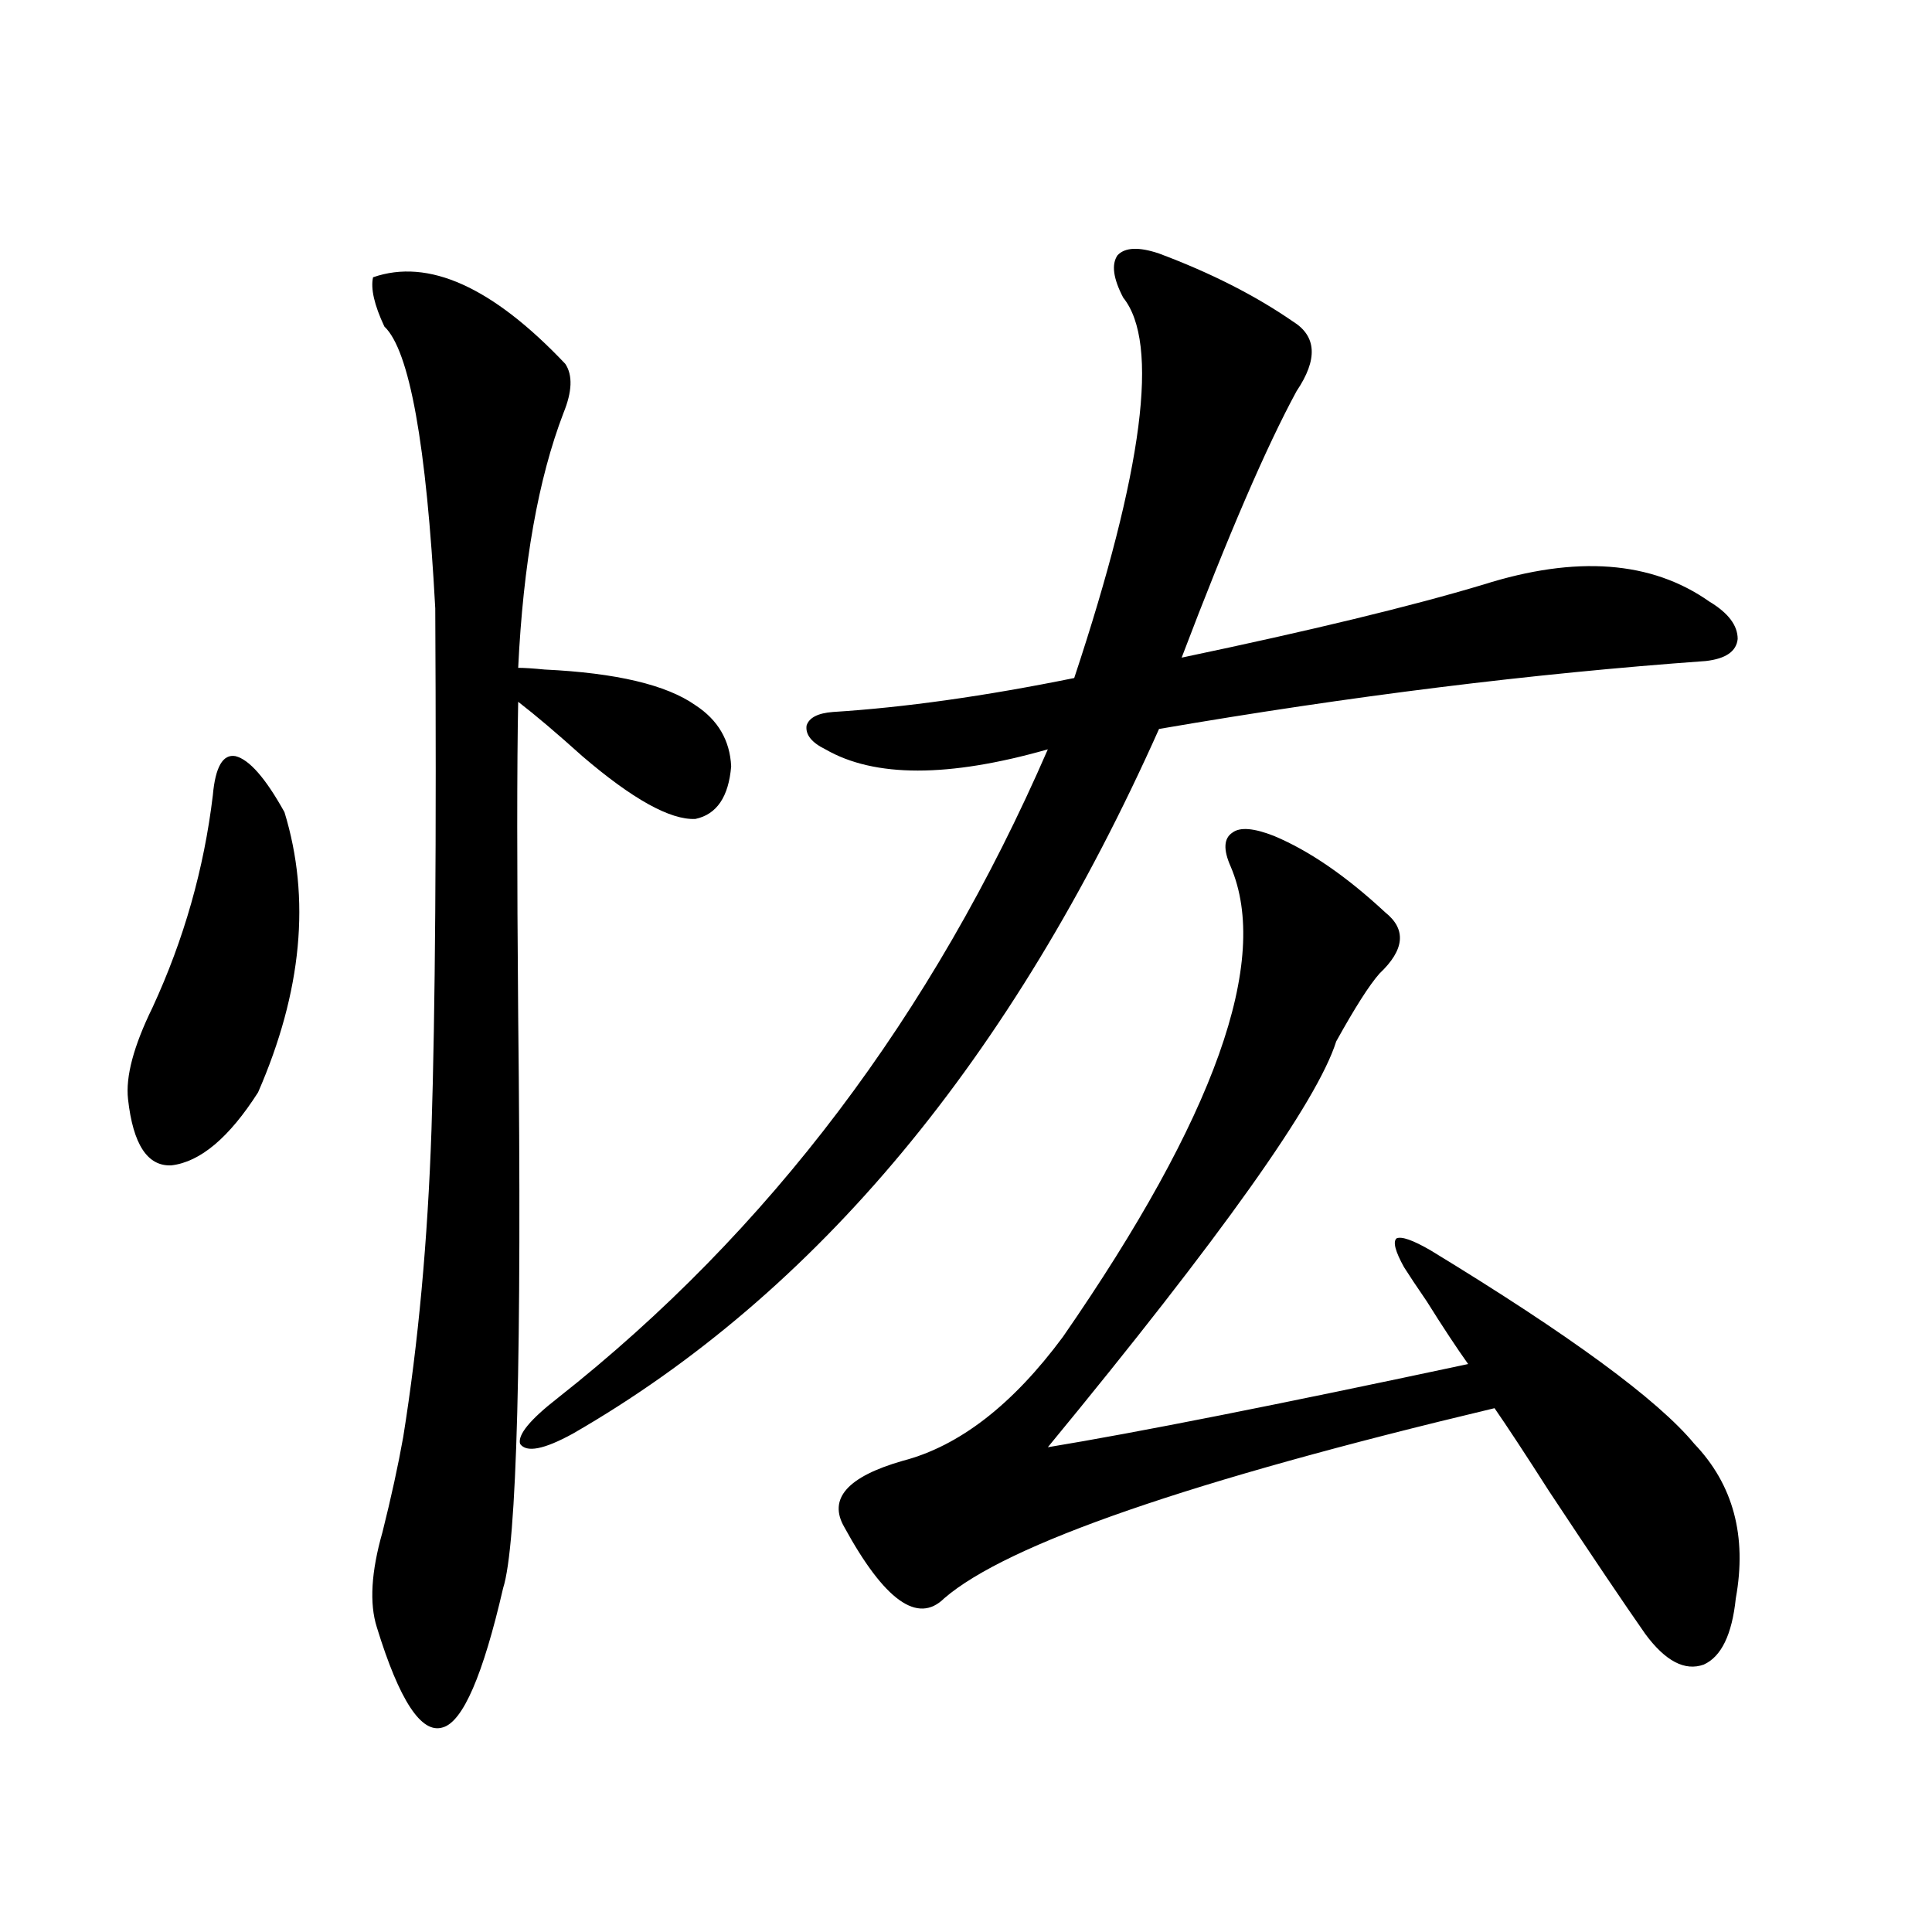 <?xml version="1.0" encoding="utf-8"?>
<!-- Generator: Adobe Illustrator 16.0.0, SVG Export Plug-In . SVG Version: 6.00 Build 0)  -->
<!DOCTYPE svg PUBLIC "-//W3C//DTD SVG 1.1//EN" "http://www.w3.org/Graphics/SVG/1.1/DTD/svg11.dtd">
<svg version="1.1" id="图层_1" xmlns="http://www.w3.org/2000/svg" xmlns:xlink="http://www.w3.org/1999/xlink" x="0px" y="0px"
	 width="1000px" height="1000px" viewBox="0 0 1000 1000" enable-background="new 0 0 1000 1000" xml:space="preserve">
<path d="M110.168,411.586c1.296-14.64,5.198-21.382,11.707-20.215c7.149,1.758,15.609,11.426,25.365,29.004
	c13.658,44.536,9.101,92.876-13.658,145.02c-14.969,23.442-29.923,36.035-44.877,37.793c-12.362,0.591-19.847-10.835-22.438-34.277
	c-1.311-11.714,2.927-27.534,12.683-47.461C95.199,486.293,105.61,449.681,110.168,411.586z M193.093,143.52
	c28.612-9.956,61.782,4.985,99.51,44.824c3.902,5.864,3.567,14.364-0.976,25.488c-13.018,33.989-20.822,77.935-23.414,131.836
	c3.247,0,7.805,0.302,13.658,0.879c37.072,1.758,63.078,7.91,78.047,18.457c11.707,7.622,17.881,18.169,18.536,31.641
	c-1.311,15.82-7.484,24.911-18.536,27.246c-13.018,0.591-32.529-10.245-58.535-32.52c-13.018-11.714-24.069-21.094-33.17-28.125
	c-0.655,32.231-0.655,86.435,0,162.598c1.951,175.204-0.655,273.931-7.805,296.191c-10.411,45.112-20.822,69.132-31.219,72.07
	c-11.066,3.516-22.438-13.774-34.146-51.855c-3.902-12.305-2.927-28.702,2.927-49.219c4.543-18.155,8.125-34.565,10.731-49.219
	c7.805-48.628,12.683-101.651,14.634-159.082c1.951-60.343,2.592-150.293,1.951-269.824
	c-4.558-84.952-13.338-133.594-26.341-145.898C193.733,157.884,191.782,149.384,193.093,143.52z M599.912,131.215
	c26.661,9.97,49.755,21.685,69.267,35.156c12.348,7.622,13.003,19.638,1.951,36.035c-15.609,28.716-35.456,74.707-59.511,137.988
	c66.98-14.063,119.021-26.655,156.094-37.793c48.124-15.229,87.147-12.305,117.07,8.789c9.756,5.864,14.634,12.305,14.634,19.336
	c-0.655,6.454-6.188,10.259-16.585,11.426c-89.754,6.454-184.065,18.169-282.92,35.156
	c-76.096,170.508-177.236,292.099-303.407,364.746c-14.969,8.212-24.069,9.97-27.316,5.273c-1.311-4.683,5.198-12.593,19.512-23.73
	c109.266-86.133,193.807-198.042,253.652-335.742c-51.386,14.653-89.754,14.653-115.119,0c-7.164-3.516-10.411-7.608-9.756-12.305
	c1.296-4.093,5.854-6.44,13.658-7.031c37.072-2.335,78.688-8.198,124.875-17.578c35.762-107.804,44.222-173.433,25.365-196.875
	c-5.213-9.956-6.188-17.276-2.927-21.973C582.352,128.001,589.501,127.699,599.912,131.215z M659.423,432.68
	c18.201,7.622,37.393,20.806,57.56,39.551c11.052,8.789,10.076,19.336-2.927,31.641c-5.213,5.864-12.683,17.578-22.438,35.156
	c-9.756,31.063-59.511,101.074-149.265,210.059c46.173-7.608,118.687-21.973,217.556-43.066
	c-5.854-8.198-13.018-19.034-21.463-32.52c-5.213-7.608-9.115-13.472-11.707-17.578c-4.558-8.198-5.854-13.184-3.902-14.941
	c2.592-1.167,8.445,0.879,17.561,6.152c72.193,43.945,117.711,77.344,136.582,100.195c20.152,21.094,27.316,47.763,21.463,79.98
	c-1.951,18.745-7.484,30.171-16.585,34.277c-9.756,3.516-19.847-1.758-30.243-15.82c-11.066-15.82-27.651-40.43-49.755-73.828
	c-12.362-19.336-21.798-33.687-28.292-43.066c-157.404,37.505-252.356,70.313-284.871,98.438
	c-13.658,13.472-30.898,1.167-51.706-36.914c-8.46-14.64,1.616-26.065,30.243-34.277c29.268-7.608,56.904-29.004,82.925-64.16
	C628.845,578.29,657.792,497.142,636.984,448.5c-3.902-8.789-3.582-14.64,0.976-17.578
	C641.862,427.997,649.012,428.587,659.423,432.68z"/>
</svg>
